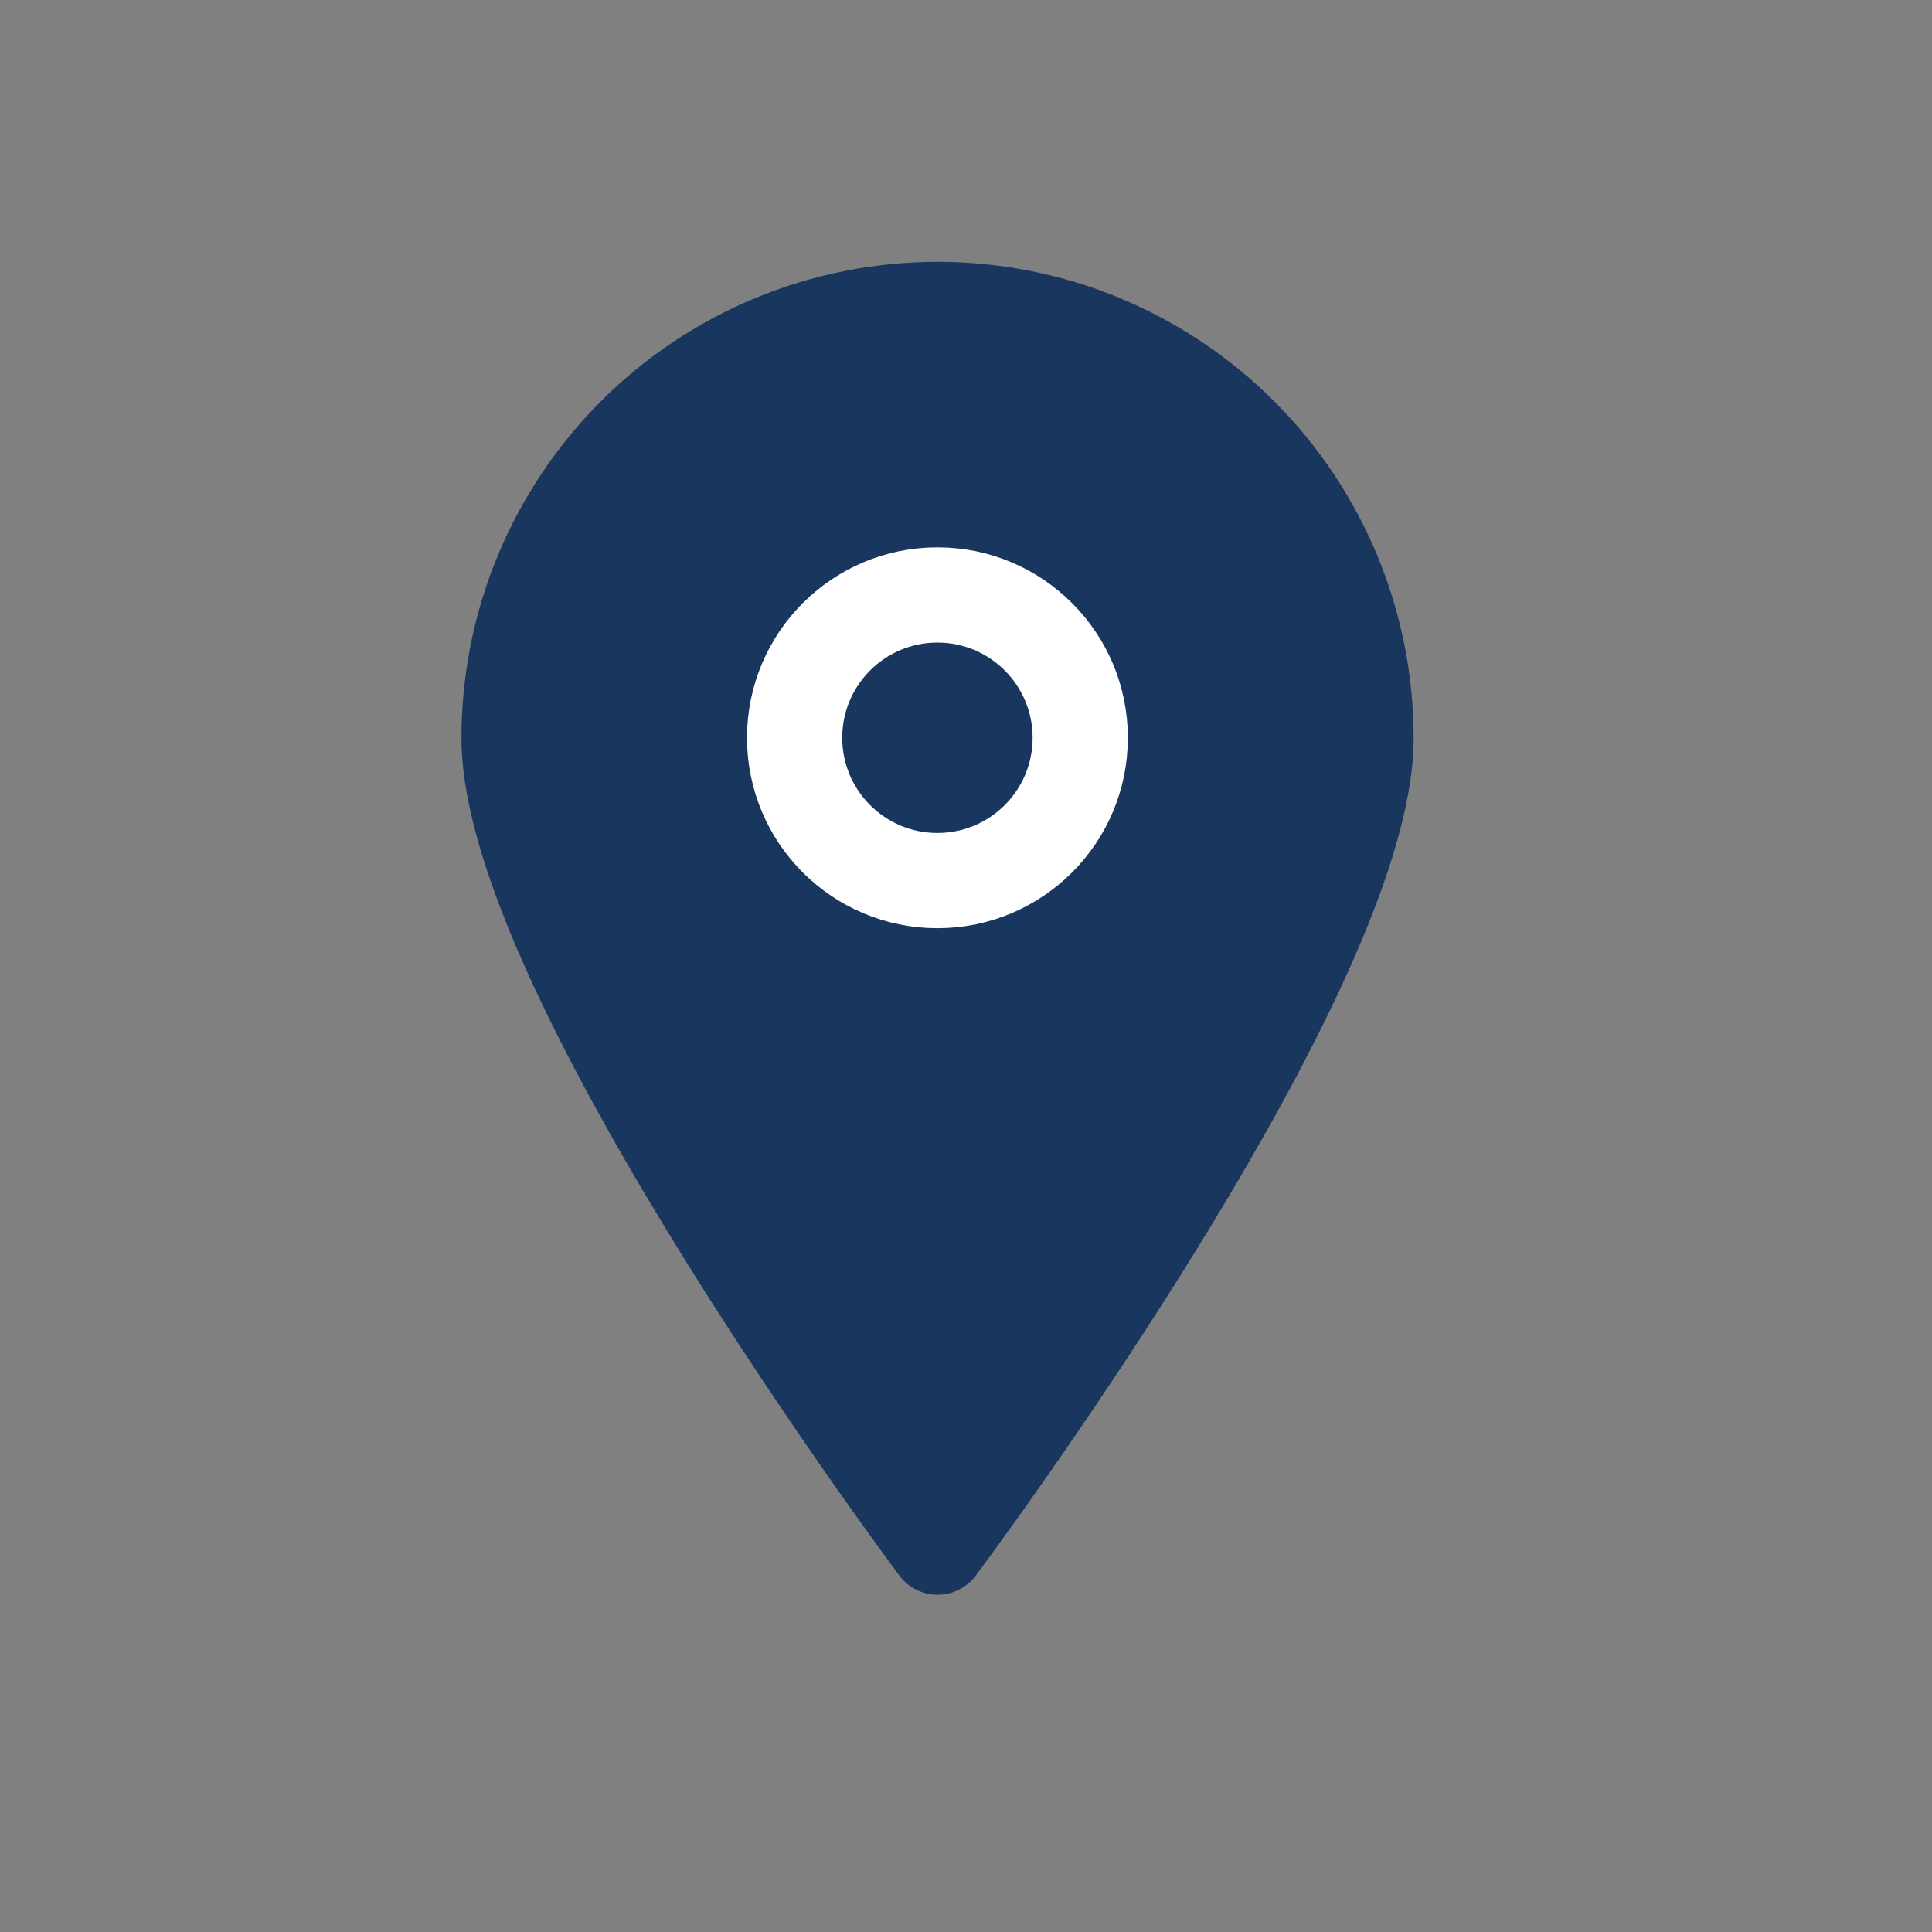 <svg width="24" height="24" viewBox="0 0 24 24" fill="none" xmlns="http://www.w3.org/2000/svg">
<rect x="0" y="0" width="24" height="24" fill="#808080" stroke="none"/>
<g clip-path="url(#clip0_456_4426)">
<g clip-path="url(#clip1_456_4426)">
<path d="M16.969 9.166C16.969 12.111 11.647 19.219 11.647 19.219C11.647 19.219 6.324 12.111 6.324 9.166C6.324 7.755 6.885 6.401 7.883 5.403C8.881 4.404 10.235 3.844 11.647 3.844C13.058 3.844 14.412 4.404 15.41 5.403C16.408 6.401 16.969 7.755 16.969 9.166Z" fill="#19365E" stroke="#19365E" stroke-width="1.183" stroke-linecap="round" stroke-linejoin="round"/>
<path d="M11.645 10.939C12.625 10.939 13.419 10.145 13.419 9.165C13.419 8.185 12.625 7.391 11.645 7.391C10.665 7.391 9.871 8.185 9.871 9.165C9.871 10.145 10.665 10.939 11.645 10.939Z" stroke="white" stroke-width="1.183" stroke-linecap="round" stroke-linejoin="round"/>
</g>
</g>
<defs>
<clipPath id="clip0_456_4426">
<rect width="23.655" height="23.655" fill="white"/>
</clipPath>
<clipPath id="clip1_456_4426">
<rect width="16.558" height="16.558" fill="white" transform="translate(3.367 3.254)"/>
</clipPath>
</defs>
</svg>
